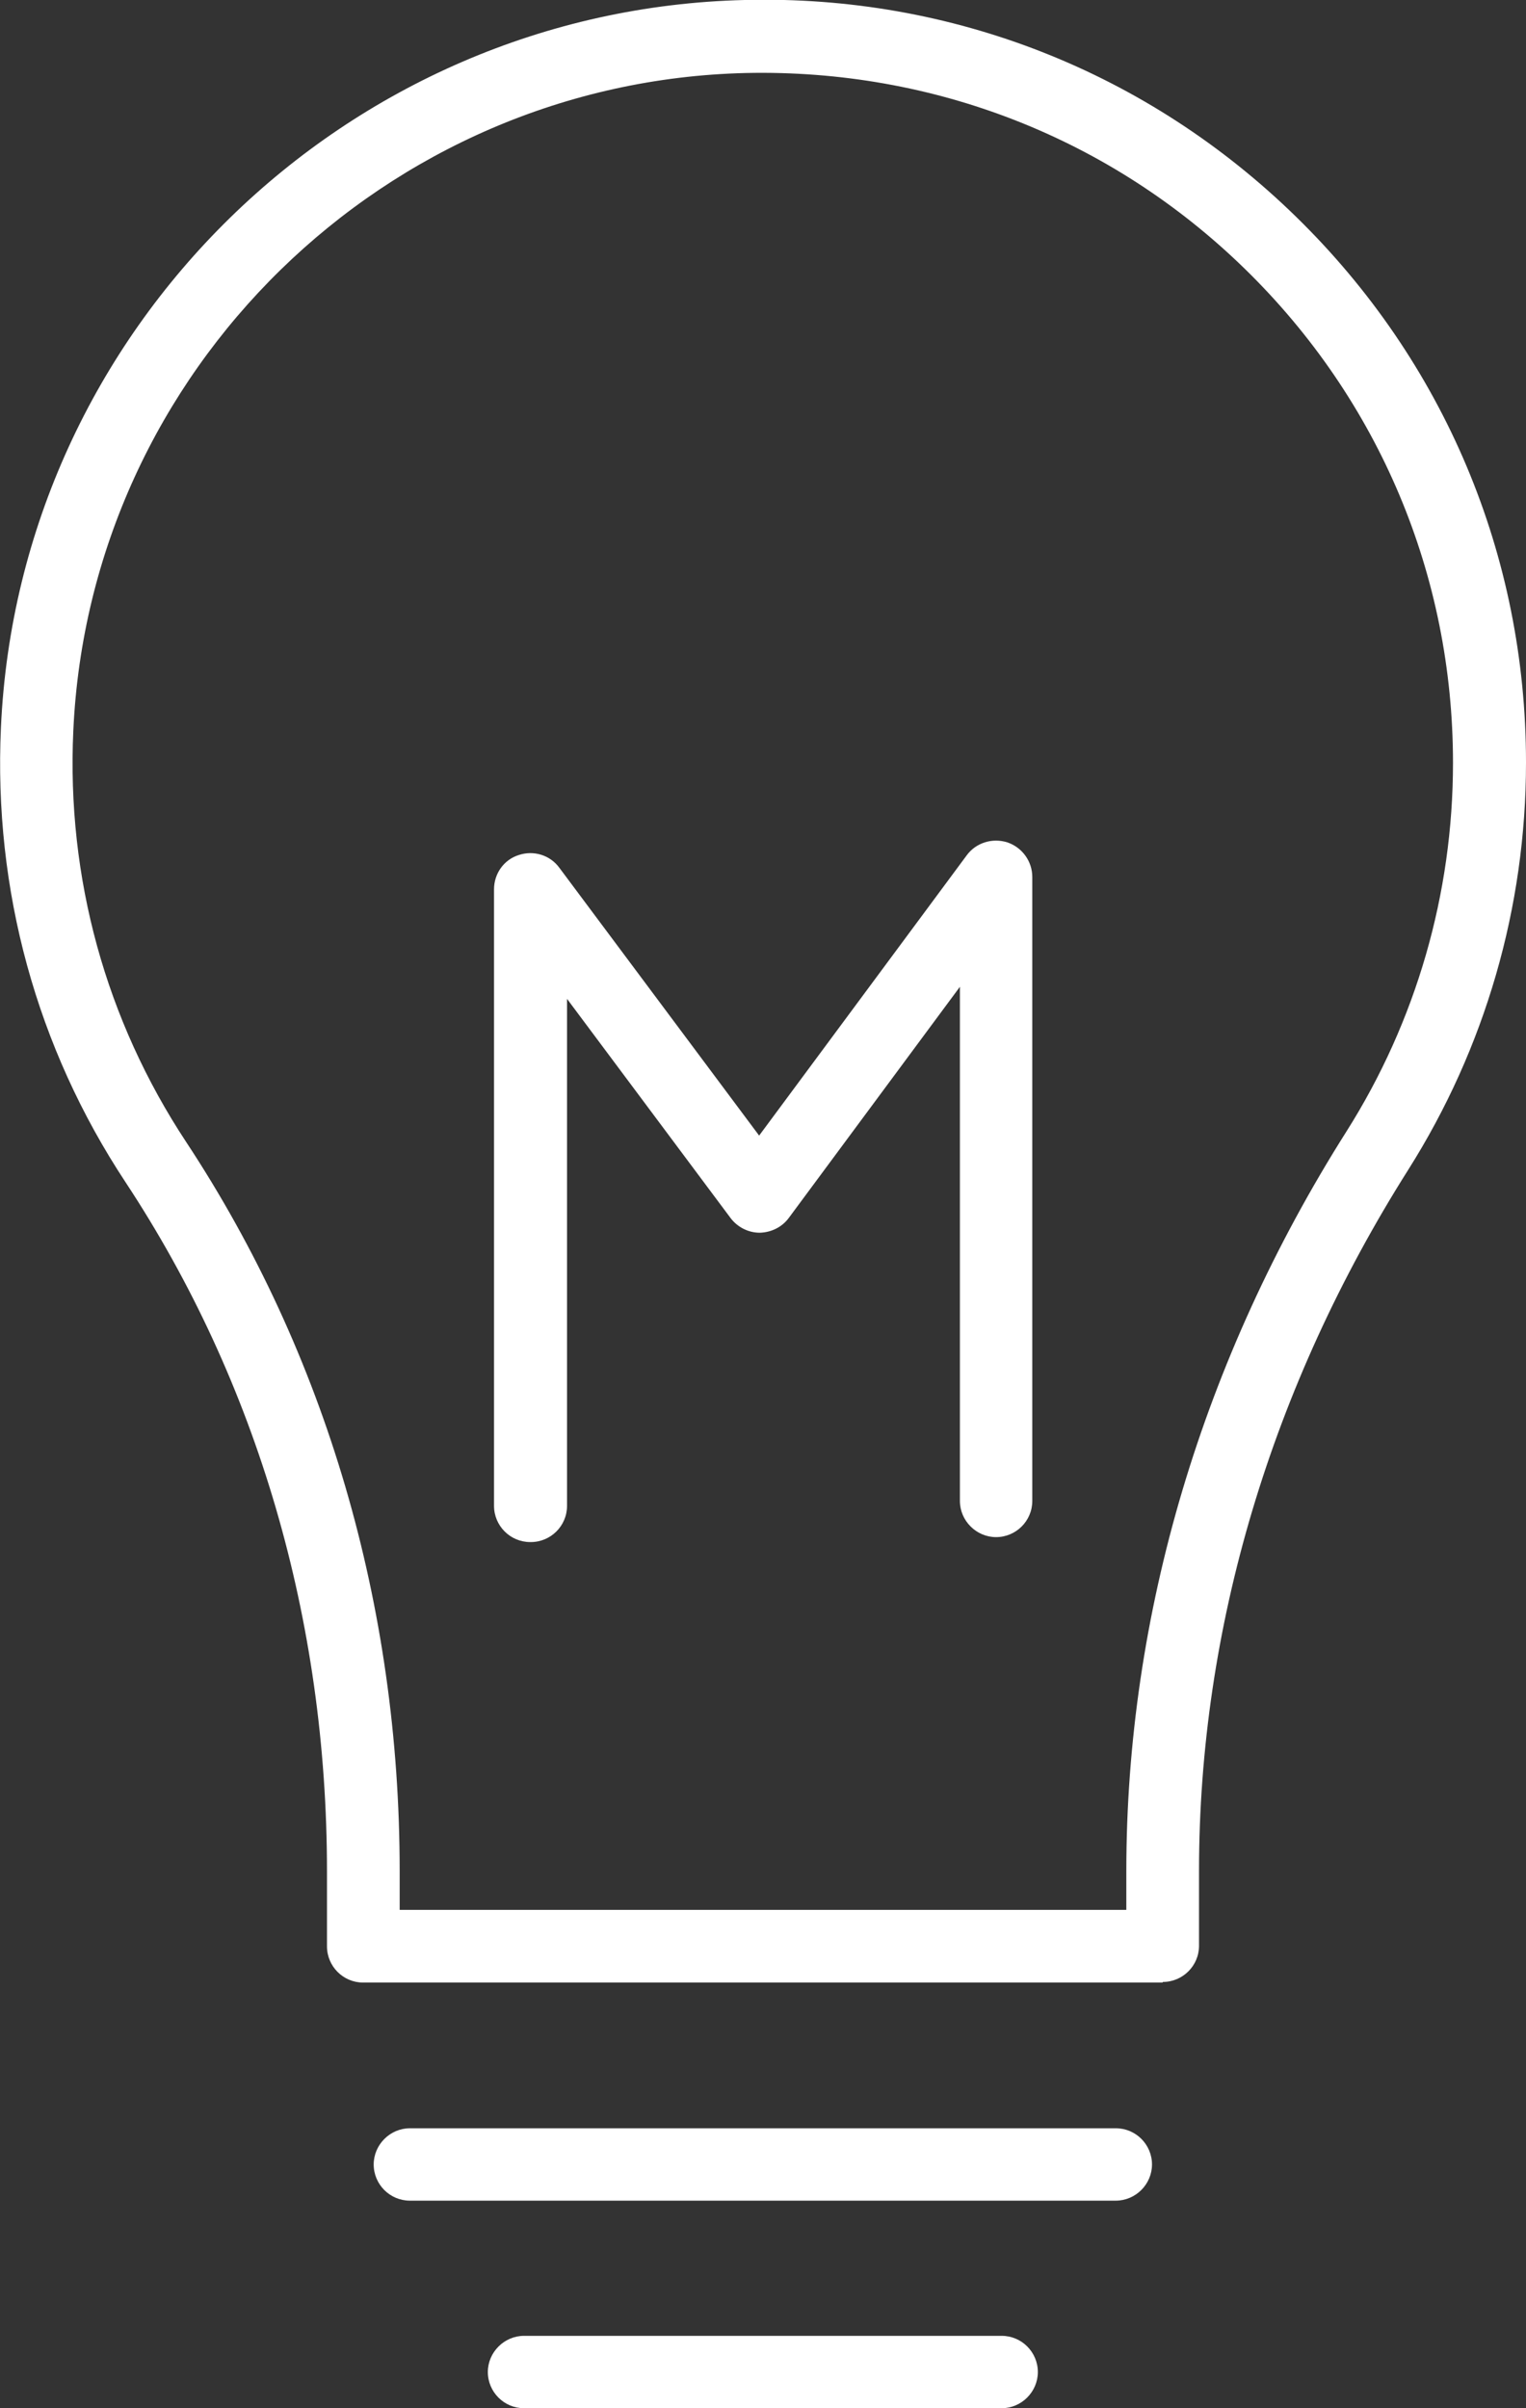 <?xml version="1.0" encoding="UTF-8"?><svg id="a" xmlns="http://www.w3.org/2000/svg" viewBox="0 0 49.33 77.85"><rect x="0" y="0" width="49.33" height="77.85" fill="#333333" stroke="none"/><path d="M37.58,64.09H11.74c-.65,0-1.17-.53-1.17-1.17v-2.43c0-8.11-2.25-15.81-6.51-22.27C1.18,33.86-.21,28.77,.03,23.52,.61,10.64,11.17,.31,24.07,0c6.7-.17,13.04,2.33,17.83,7.01,4.79,4.68,7.43,10.95,7.43,17.64,0,4.68-1.32,9.23-3.81,13.17-4.42,6.99-6.76,14.82-6.76,22.65v2.43c0,.65-.53,1.17-1.17,1.17Zm-24.66-2.35h23.49v-1.26c0-8.28,2.46-16.55,7.12-23.91,2.25-3.56,3.44-7.68,3.44-11.91,0-6.06-2.39-11.73-6.72-15.96-4.33-4.23-10.07-6.47-16.13-6.34C12.46,2.63,2.9,11.97,2.37,23.62c-.22,4.76,1.05,9.36,3.65,13.3,4.51,6.84,6.9,14.99,6.9,23.56v1.26Z" style="fill:#fff;"/><path d="M36.07,71.14H13.25c-.65,0-1.17-.53-1.17-1.17s.53-1.17,1.17-1.17h22.82c.65,0,1.17,.53,1.17,1.17s-.53,1.17-1.17,1.17Z" style="fill:#fff;"/><path d="M32.38,77.85h-15.44c-.65,0-1.17-.53-1.17-1.17s.53-1.17,1.17-1.17h15.44c.65,0,1.17,.53,1.17,1.17s-.53,1.17-1.17,1.17Z" style="fill:#fff;"/><path d="M17.14,49.85c-.65,0-1.17-.53-1.17-1.17V28.75c0-.51,.32-.96,.8-1.11,.48-.16,1.01,0,1.31,.41l6.46,8.66,6.71-9.06c.3-.41,.83-.57,1.31-.42,.48,.16,.81,.61,.81,1.12v20.17c0,.65-.53,1.17-1.17,1.17s-1.17-.53-1.17-1.17V31.9l-5.53,7.47c-.22,.3-.57,.47-.94,.48h0c-.37,0-.72-.18-.94-.47l-5.29-7.09v16.39c0,.65-.53,1.17-1.17,1.17Z" style="fill:#fff;"/></svg>